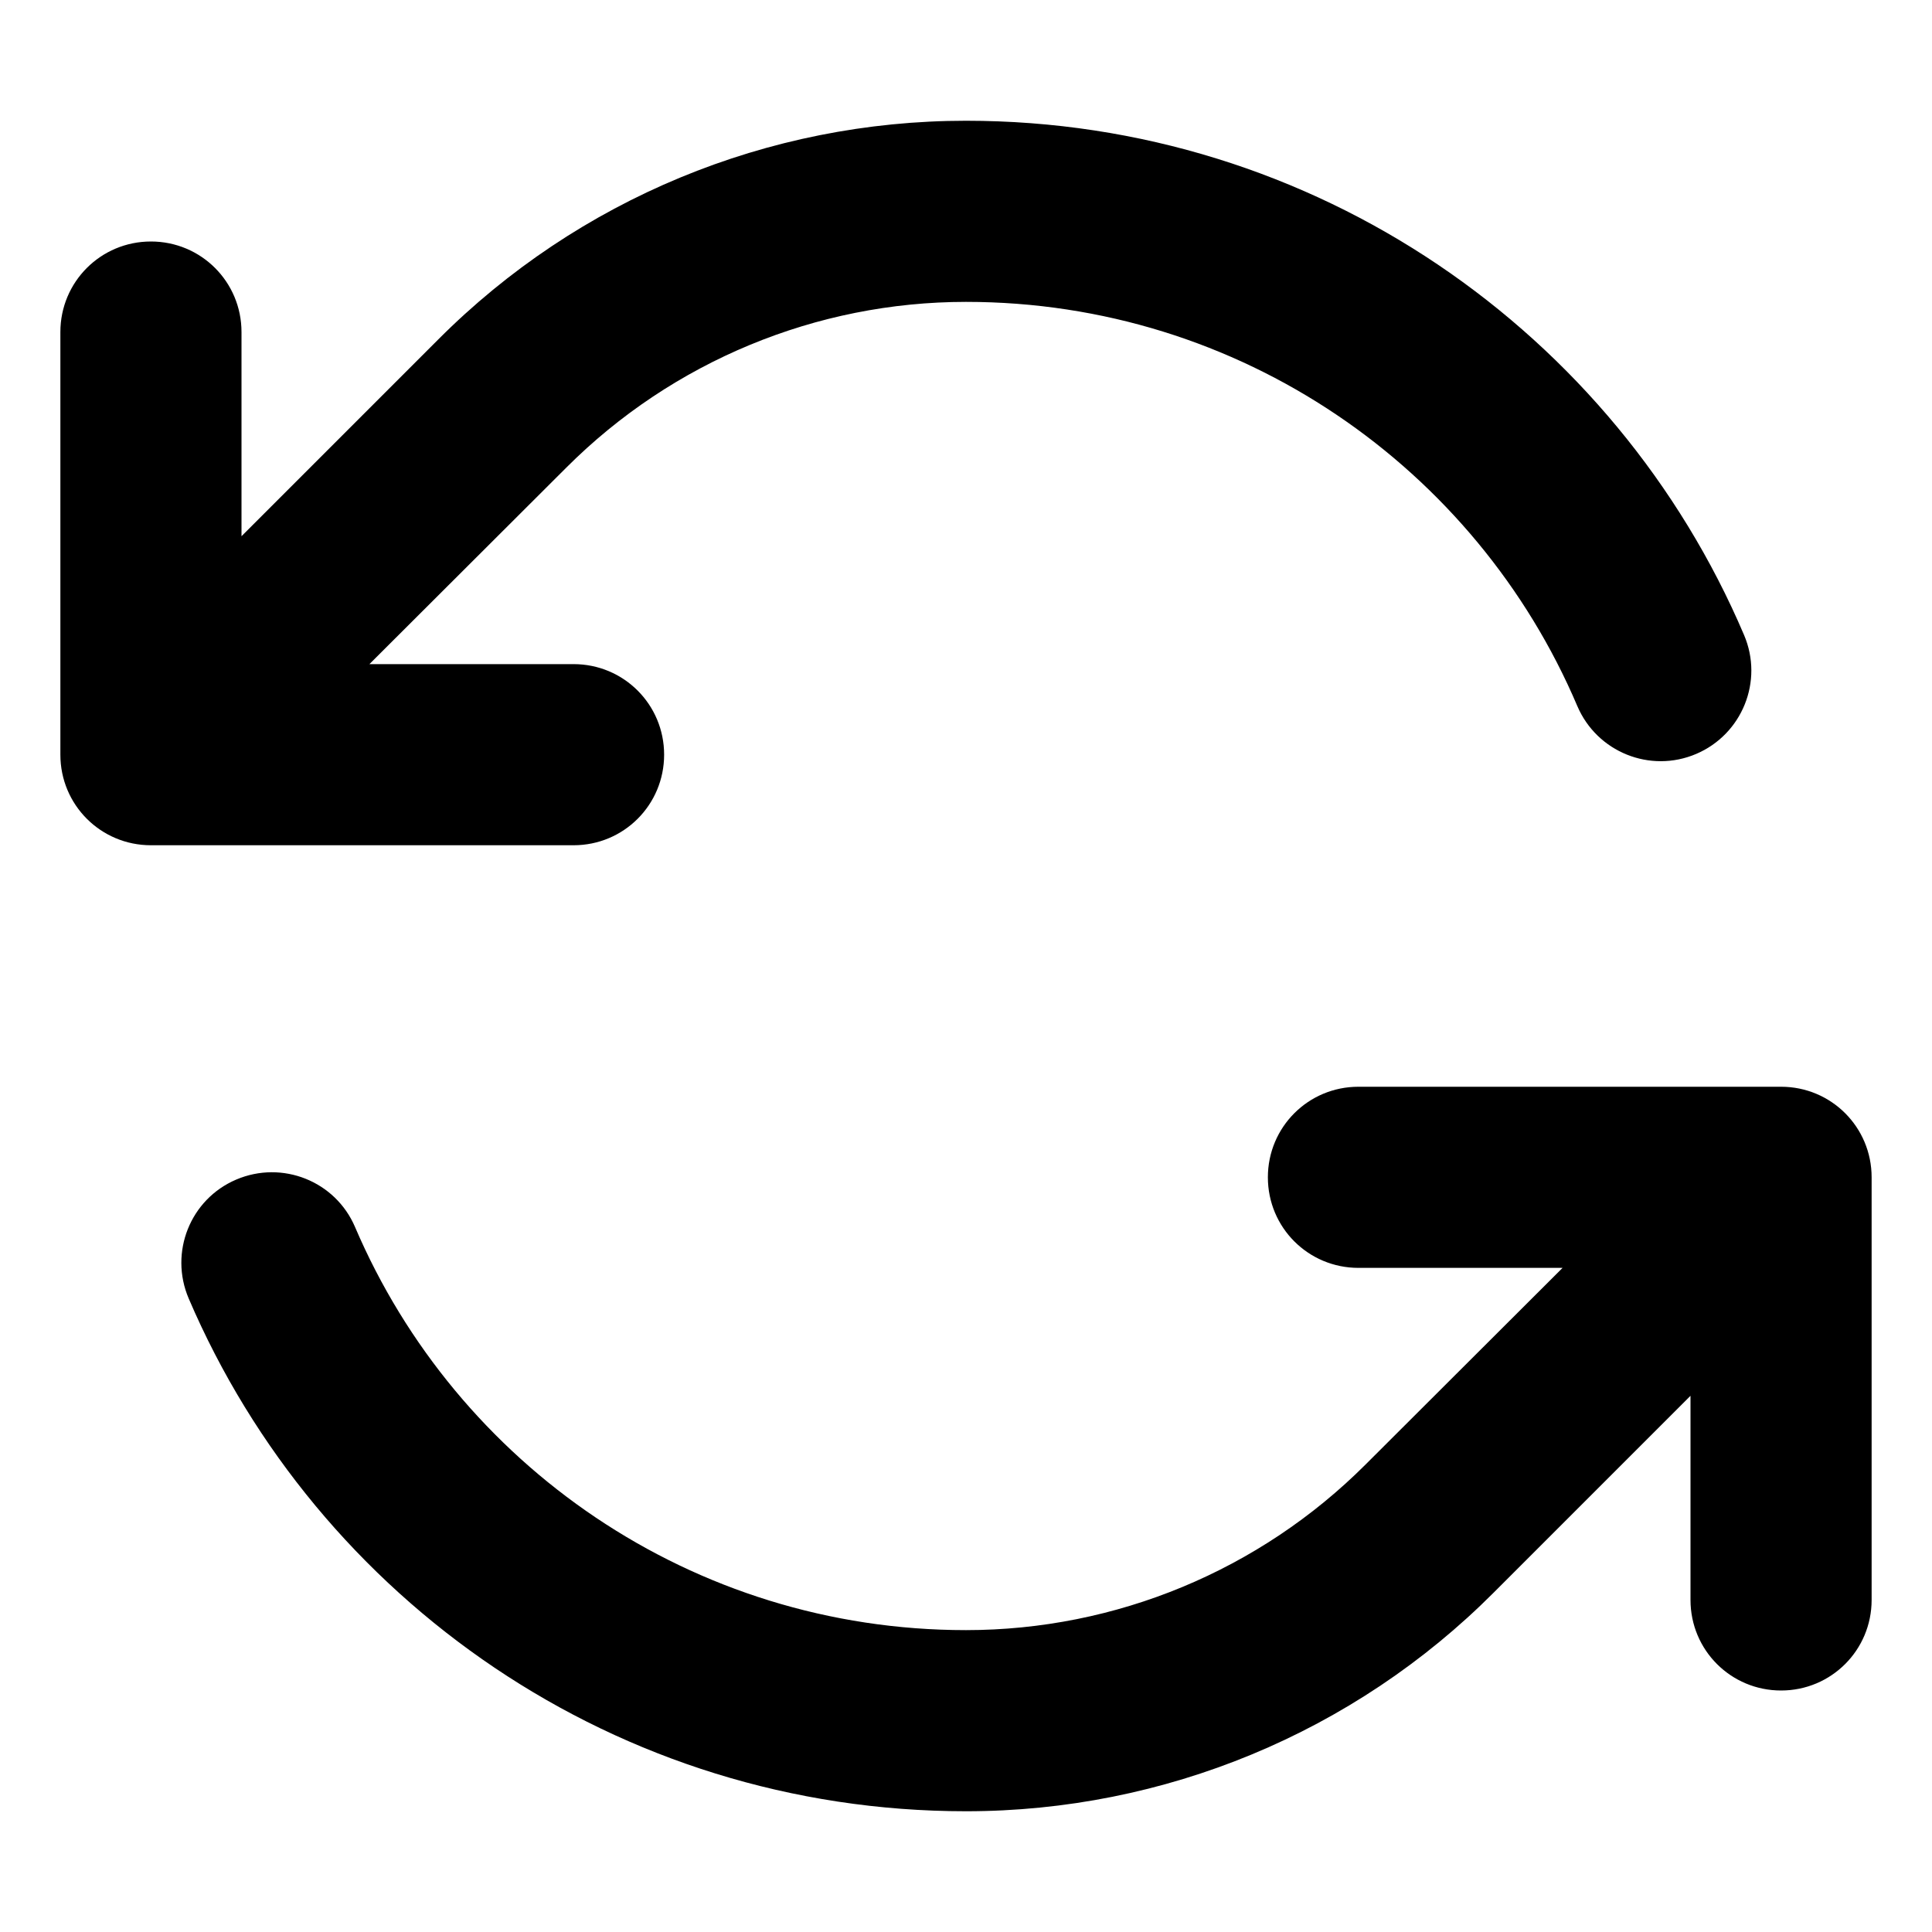 <svg xmlns="http://www.w3.org/2000/svg" viewBox="0 0 512 512"><!--! Font Awesome Pro 6.5.2 by @fontawesome - https://fontawesome.com License - https://fontawesome.com/license (Commercial License) Copyright 2024 Fonticons, Inc. --><path d="M418 187.1C391.2 124.1 328.7 80 256 80c-39.7 0-77.8 15.8-105.9 43.9L97.9 176H152c13.3 0 24 10.7 24 24s-10.7 24-24 24H40c-13.3 0-24-10.7-24-24V88c0-13.3 10.7-24 24-24s24 10.7 24 24v54.1l52.1-52.1C153.2 52.8 203.5 32 256 32c92.6 0 172.1 56.2 206.2 136.3c5.2 12.2-.5 26.3-12.7 31.5s-26.3-.5-31.5-12.7zM50 344.1c-5.2-12.2 .4-26.3 12.6-31.5s26.3 .4 31.5 12.6C121 388.1 183.4 432 256 432c39.7 0 77.8-15.8 105.9-43.9L414.1 336H360c-13.3 0-24-10.7-24-24s10.7-24 24-24H472c13.3 0 24 10.7 24 24V424c0 13.3-10.7 24-24 24s-24-10.7-24-24V369.9l-52.1 52.1C358.8 459.2 308.5 480 256 480c-92.5 0-171.8-56-206-135.9z"/></svg>